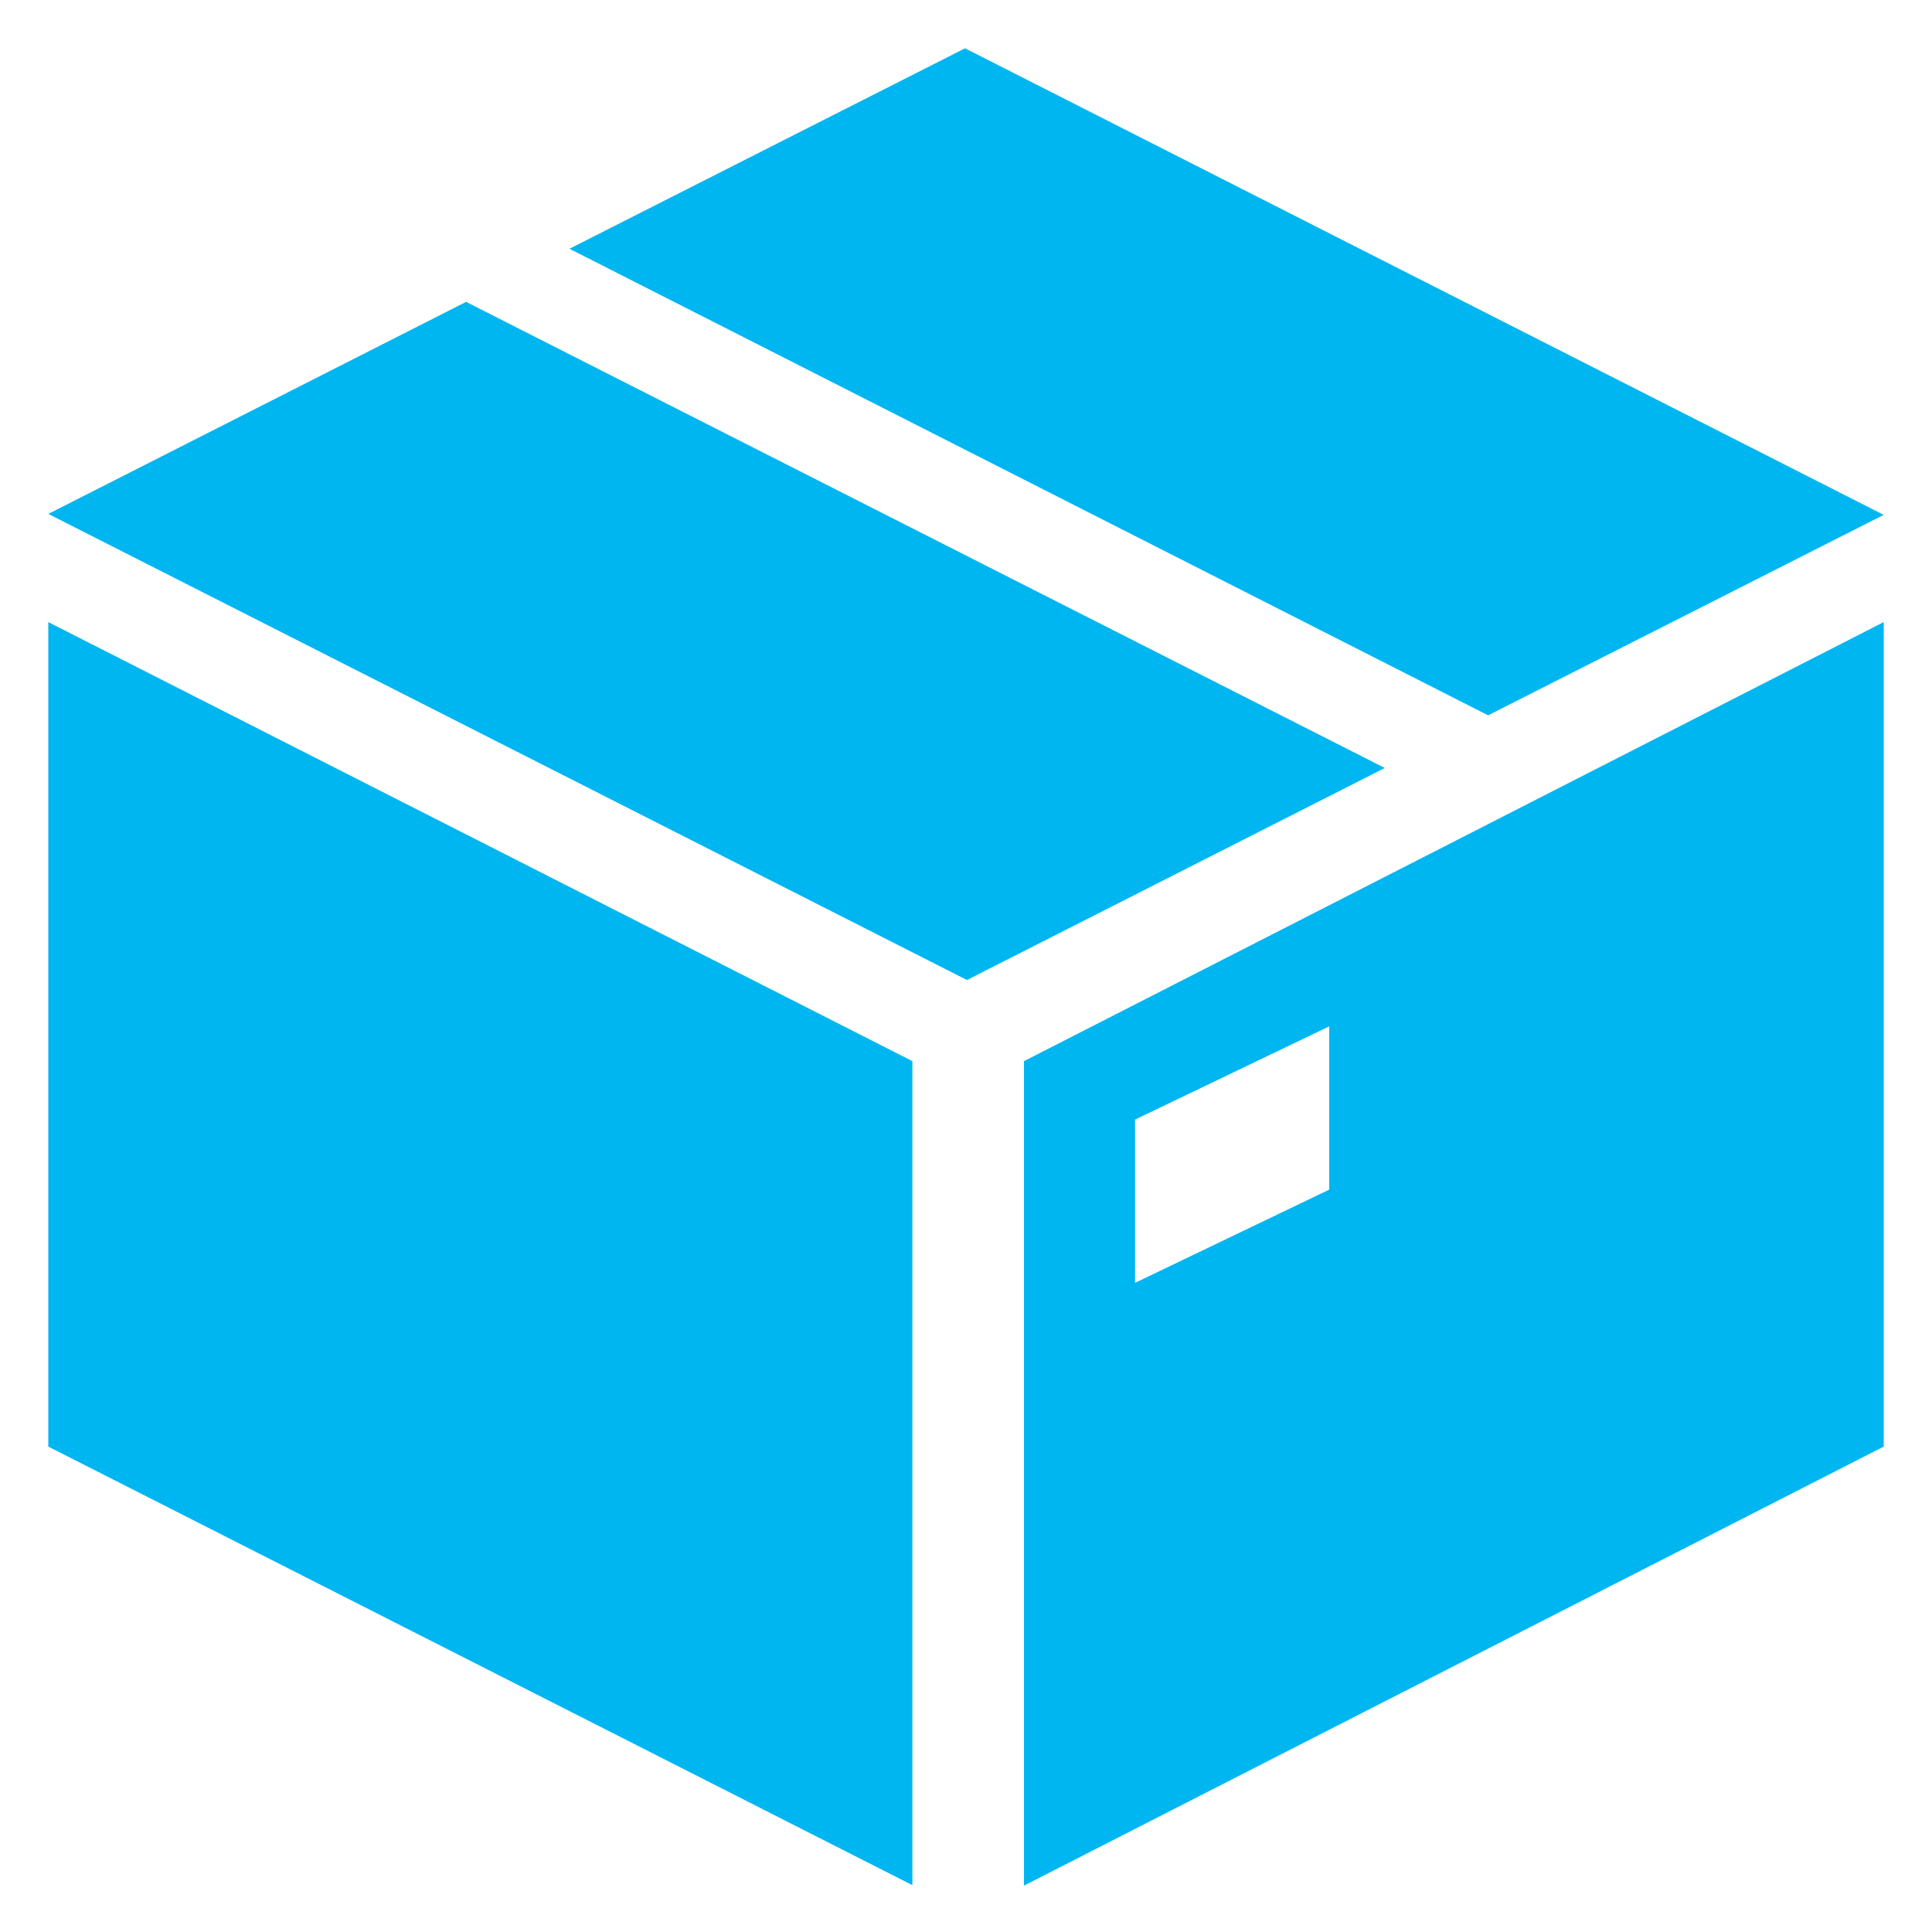 <?xml version="1.0" encoding="UTF-8"?>
<svg id="Laag_2" xmlns="http://www.w3.org/2000/svg" version="1.1" viewBox="0 0 400 400">
  <!-- Generator: Adobe Illustrator 30.0.0, SVG Export Plug-In . SVG Version: 2.1.1 Build 123)  -->
  <defs>
    <style>
      .st0 {
        fill: #00b6f1;
        fill-rule: evenodd;
      }
    </style>
  </defs>
  <polygon class="st0" points="96.5 62.5 10 106.4 200.2 202.9 286.7 159 96.5 62.5 96.5 62.5"/>
  <polygon class="st0" points="390 106.6 199.8 10 117.9 51.5 308.1 148.1 390 106.6 390 106.6"/>
  <polygon class="st0" points="10 144.8 10 299.5 188.9 390.3 188.9 219.7 10 128.8 10 144.8 10 144.8"/>
  <path class="st0" d="M275.2,246.3l-40.2,19.3v-33.8l40.2-19.3v33.8h0ZM212,219.7v170.7l178-90.9v-170.7l-178,90.9h0Z"/>
</svg>